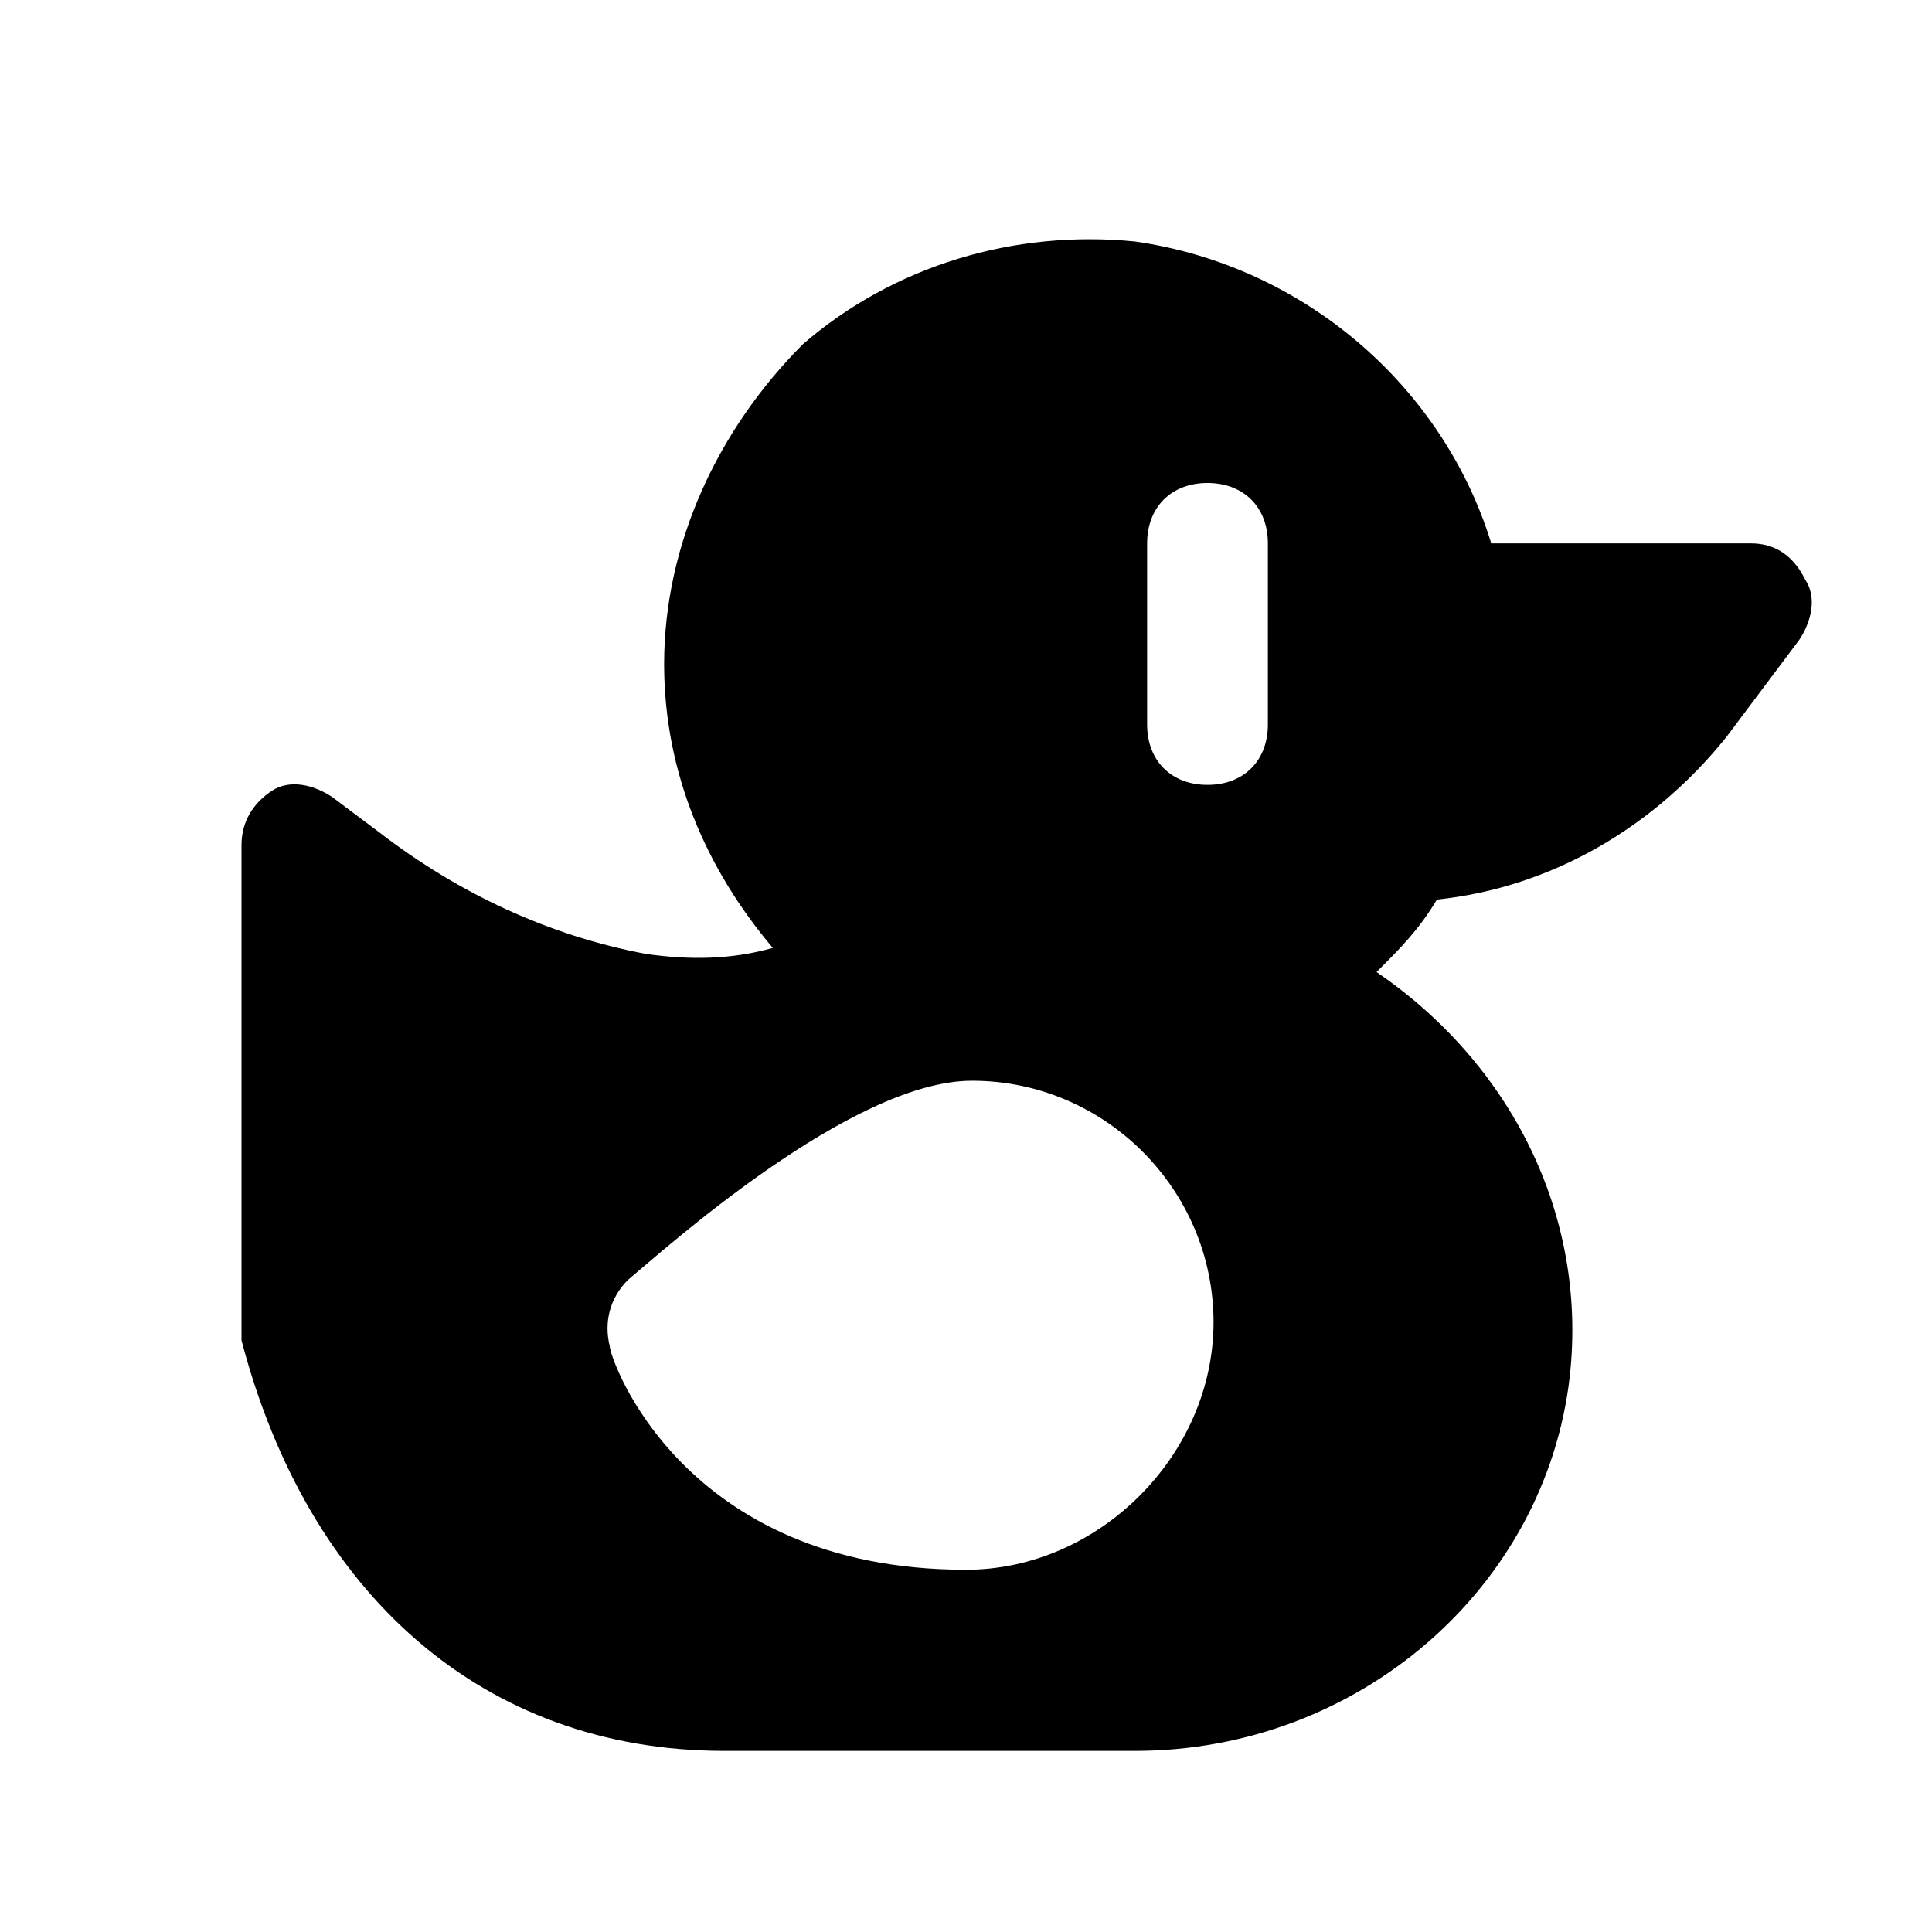 <?xml version="1.0" encoding="utf-8"?>


<svg version="1.1" id="Icons" xmlns="http://www.w3.org/2000/svg" xmlns:xlink="http://www.w3.org/1999/xlink" 
	 viewBox="0 0 32 32" xml:space="preserve">
<style type="text/css">
	.st0{fill:none;stroke:#000000;stroke-width:2;stroke-linecap:round;stroke-linejoin:round;stroke-miterlimit:10;}
</style>
<path d="M29.9,9.6C29.7,9.2,29.4,9,29,9h-4.3c-0.8-2.6-3.1-4.6-5.9-5c-2-0.2-4,0.4-5.5,1.7C11.9,7.1,11,9,11,11
	c0,1.8,0.7,3.4,1.8,4.7c-0.7,0.2-1.4,0.2-2.1,0.1c-1.6-0.3-3.1-1-4.4-2l-0.8-0.6c-0.3-0.2-0.7-0.3-1-0.1C4.2,13.3,4,13.6,4,14v8
	c0,0.1,0,0.2,0,0.2c1.1,4.2,4,6.8,8,6.8h6.8c3.7,0,6.8-2.7,7.2-6.2c0.3-2.7-1-5.2-3.2-6.7c0.4-0.4,0.7-0.7,1-1.2
	c1.9-0.2,3.6-1.2,4.8-2.7l1.2-1.6C30,10.3,30.1,9.9,29.9,9.6z M16,26c-4.7,0-5.9-3.5-5.9-3.7c-0.1-0.4,0-0.8,0.3-1.1
	c0.6-0.5,3.7-3.3,5.7-3.3c2.2,0,4,1.8,4,4S18.2,26,16,26z M21,12c0,0.6-0.4,1-1,1s-1-0.4-1-1V9c0-0.6,0.4-1,1-1s1,0.4,1,1V12z"/>
</svg>